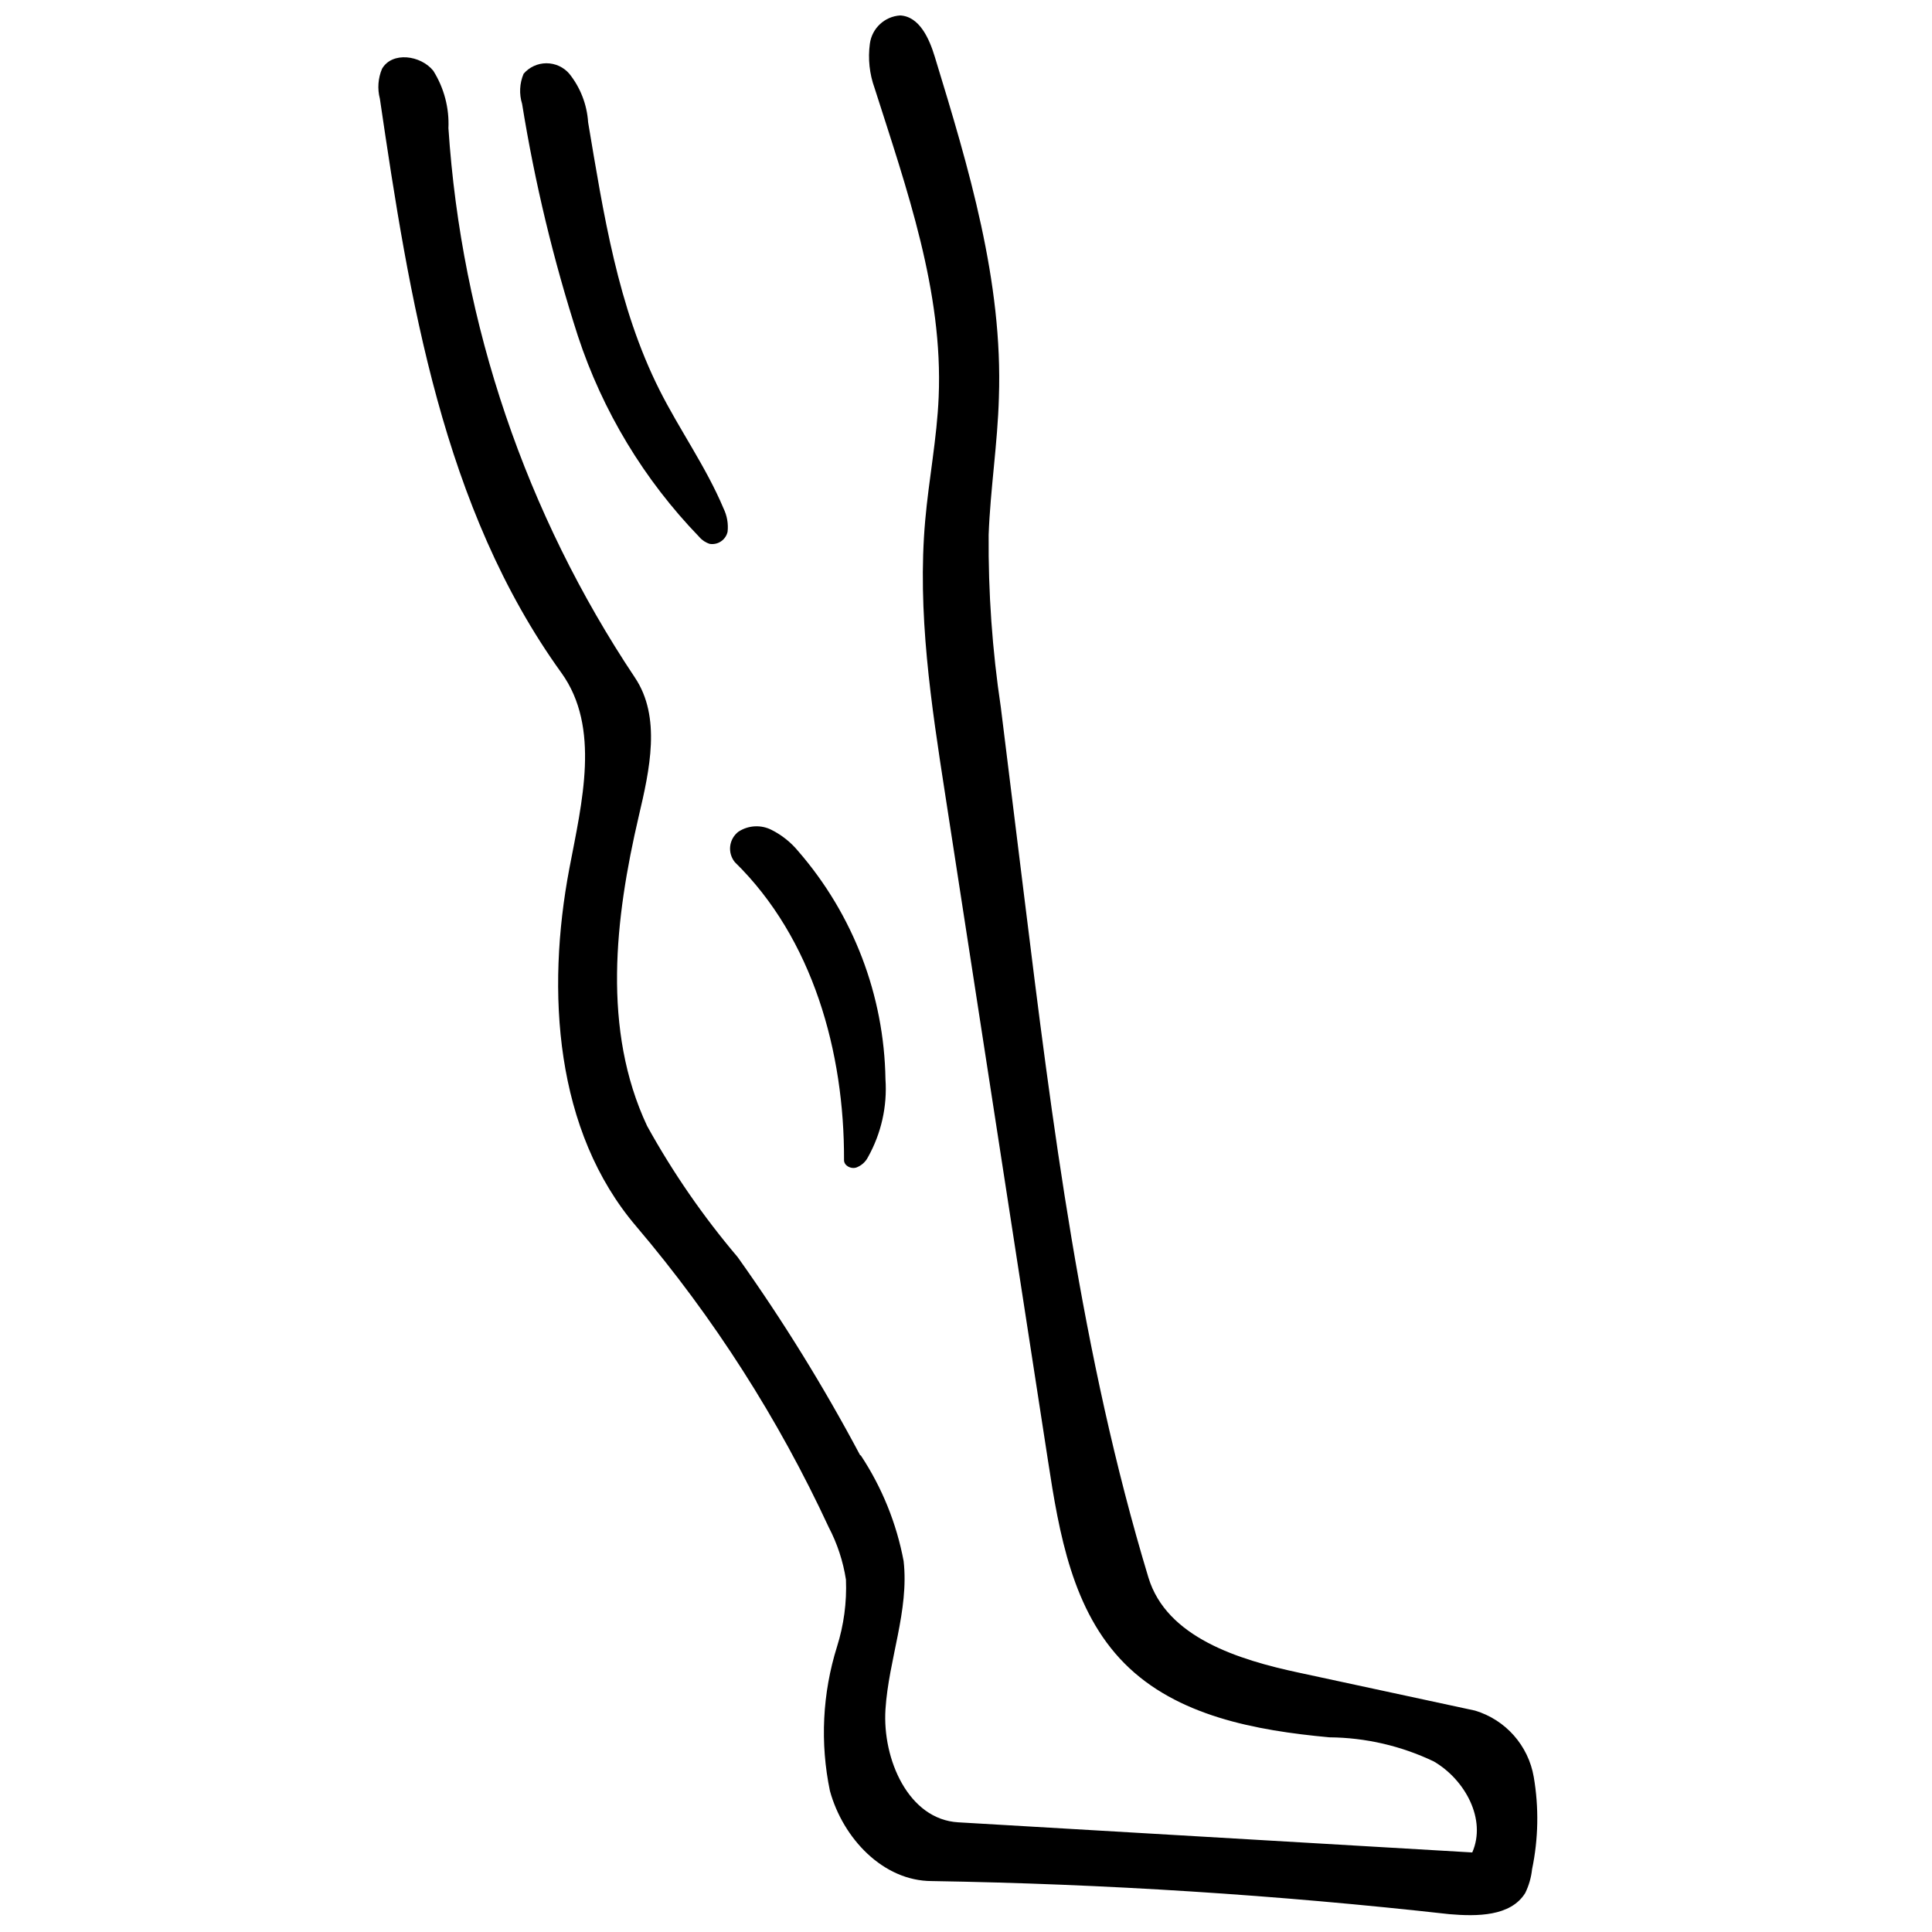 <?xml version="1.0" encoding="UTF-8"?>
<!-- Uploaded to: ICON Repo, www.svgrepo.com, Generator: ICON Repo Mixer Tools -->
<svg width="800px" height="800px" version="1.1" viewBox="144 144 512 512" xmlns="http://www.w3.org/2000/svg">
 <defs>
  <clipPath id="a">
   <path d="m244 148.09h308v503.81h-308z"/>
  </clipPath>
 </defs>
 <path d="m332.12 288.14c-1.102-0.336-2.086-0.984-2.828-1.867-14.602-15.102-25.594-33.312-32.156-53.27-6.477-20.086-11.414-40.637-14.773-61.473-0.816-2.625-0.676-5.453 0.398-7.984 1.516-1.766 3.727-2.781 6.055-2.781 2.328 0 4.543 1.016 6.059 2.781 2.938 3.672 4.676 8.156 4.981 12.852 4.074 24.227 7.867 48.965 18.906 70.93 5.32 10.586 12.34 20.379 16.984 31.418 0.93 1.914 1.305 4.051 1.074 6.168-0.48 2.141-2.527 3.547-4.699 3.227z" fill-rule="evenodd"/>
 <path d="m338.75 372.49c-0.973-1.191-1.422-2.727-1.242-4.254 0.184-1.527 0.977-2.914 2.203-3.844 2.633-1.707 5.981-1.883 8.773-0.453 2.727 1.375 5.137 3.305 7.078 5.664 14.562 16.789 22.742 38.176 23.094 60.398 0.496 7.191-1.117 14.371-4.641 20.664-0.66 1.297-1.797 2.289-3.172 2.773-1.355 0.395-3.168-0.512-3.168-1.984 0.113-28.641-8.266-58.758-28.926-78.965z" fill-rule="evenodd"/>
 <g clip-path="url(#a)">
  <path d="m372.15 529.74c5.598 8.477 9.449 17.984 11.32 27.965 1.473 13.133-3.961 26.039-4.812 39.285-0.848 13.246 6.113 29.211 19.305 29.945l136.2 7.984c3.848-8.773-1.926-19.305-10.191-24.117-8.645-4.133-18.098-6.316-27.68-6.394-19.586-1.812-40.477-5.66-54.289-19.586s-17.32-34.418-20.266-53.664l-27.227-176.45c-3.738-24.113-7.473-48.512-5.32-72.797 0.961-10.926 3.113-21.738 3.566-32.719 1.188-27.965-8.438-55.078-16.984-81.855-1.359-3.766-1.785-7.805-1.246-11.773 0.559-4.086 3.922-7.215 8.039-7.473 5.094 0.281 7.699 6.113 9.172 10.98 9 29.438 18.059 59.496 16.98 90.289-0.34 12.172-2.262 24.23-2.715 36.344-0.125 15.309 0.957 30.602 3.227 45.738l6.113 49.477c7.527 60.965 15.172 122.21 33 181.14 4.812 15.852 23.777 21.793 40.023 25.246l46.531 10.02c8.109 2.438 14.141 9.258 15.566 17.605 1.383 8.109 1.23 16.406-0.453 24.457-0.23 2.184-0.844 4.309-1.809 6.281-3.852 6.227-12.793 6.227-20.098 5.606-45.551-5.094-91.27-8.02-137.16-8.773-12.906 0-23.551-11.324-27.004-23.891-2.644-12.688-2-25.84 1.871-38.211 1.812-5.742 2.617-11.754 2.375-17.773-0.754-4.863-2.301-9.566-4.582-13.926-13.324-28.719-30.461-55.512-50.949-79.648-21.625-25.301-23.945-62.266-17.773-94.875 3.34-17.547 8.32-37.359-2.094-51.852-31.477-43.645-40.305-99.062-48.117-152.16-0.688-2.633-0.488-5.418 0.566-7.926 2.66-4.641 10.246-3.625 13.586 0.508 2.856 4.551 4.258 9.863 4.016 15.23 3.445 52.02 20.484 102.23 49.422 145.59 7.019 10.473 3.906 24.453 1.016 36.738-6.34 27.172-9.734 56.609 2.211 82.082 6.828 12.352 14.867 23.996 24 34.758 11.945 16.766 22.781 34.293 32.438 52.473z" fill-rule="evenodd"/>
 </g>
</svg>